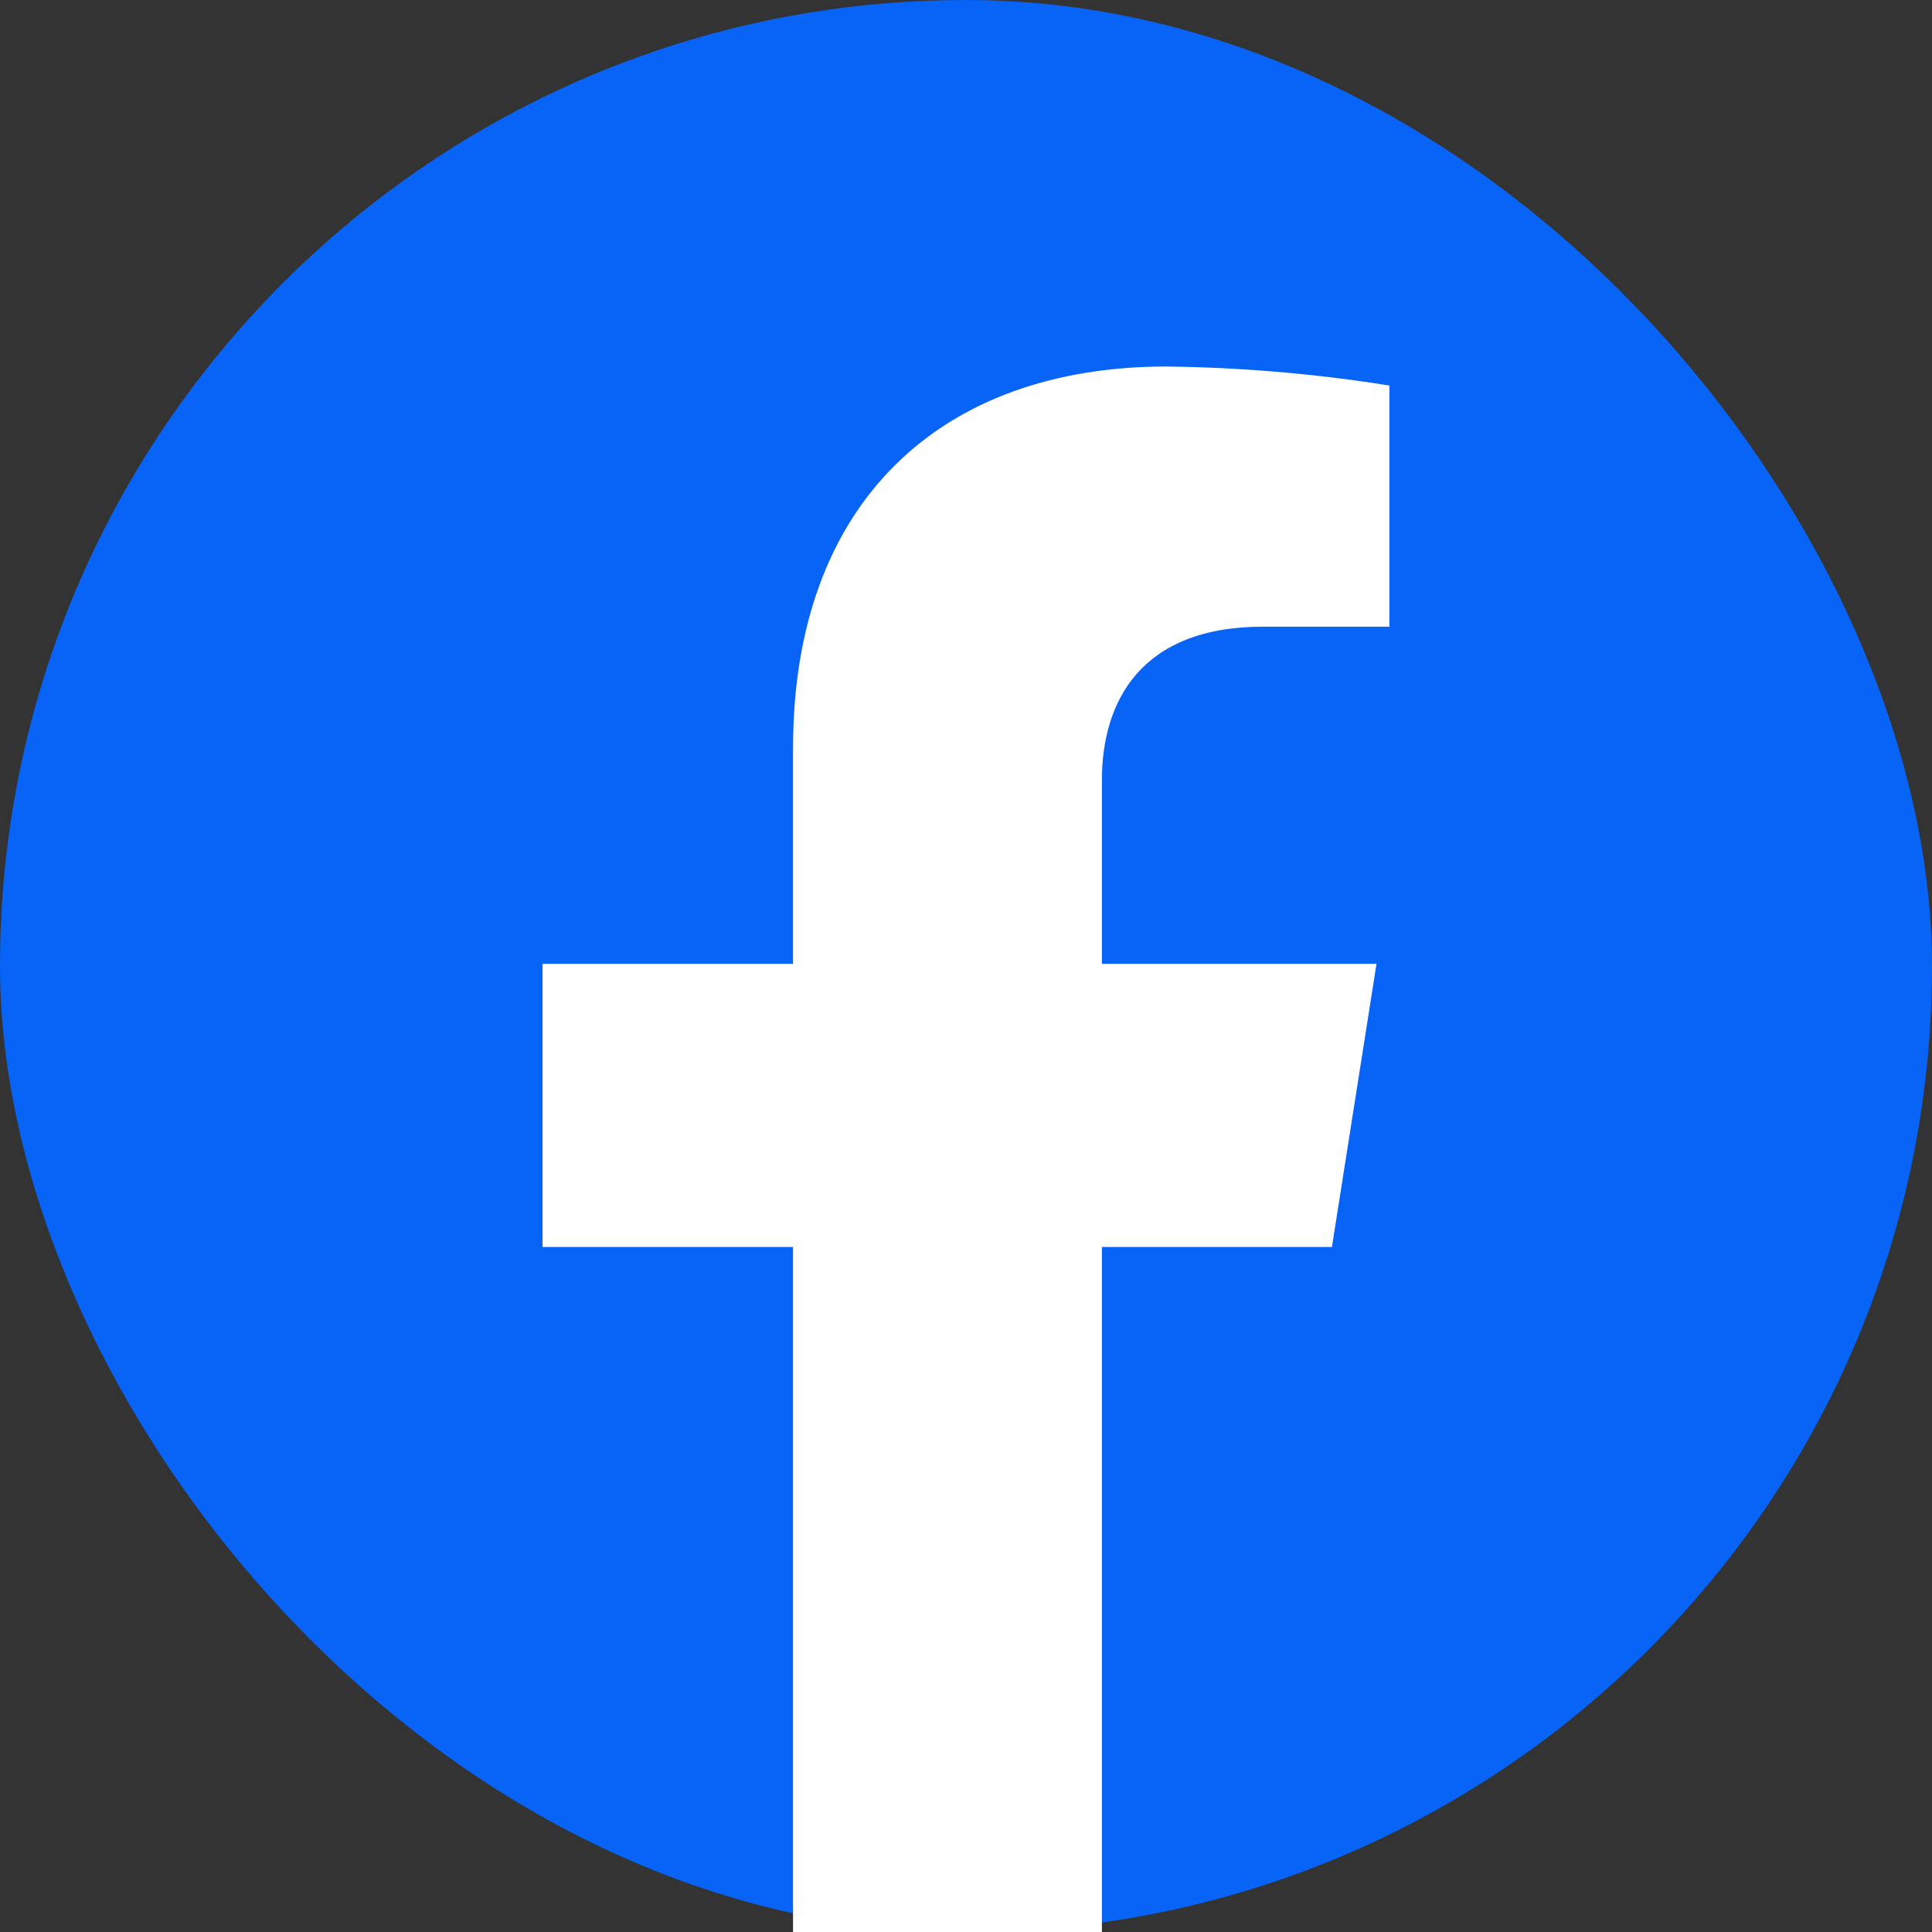<svg xmlns="http://www.w3.org/2000/svg" width="40" height="40" viewBox="0 0 40 40" fill="none">
  <rect x="0" y="0" width="40" height="40" fill="#333333" stroke="none"/>
  <rect width="40" height="40" rx="20" fill="#0863F7"/>
  <path d="M27.576 25.818L28.499 19.955H22.814V16.144C22.814 14.541 23.608 12.975 26.146 12.975H28.766V7.982C27.24 7.738 25.698 7.607 24.152 7.588C19.474 7.588 16.419 10.4 16.419 15.485V19.955H11.233V25.818H16.419V40H22.814V25.818H27.576Z" fill="white"/>
</svg>
